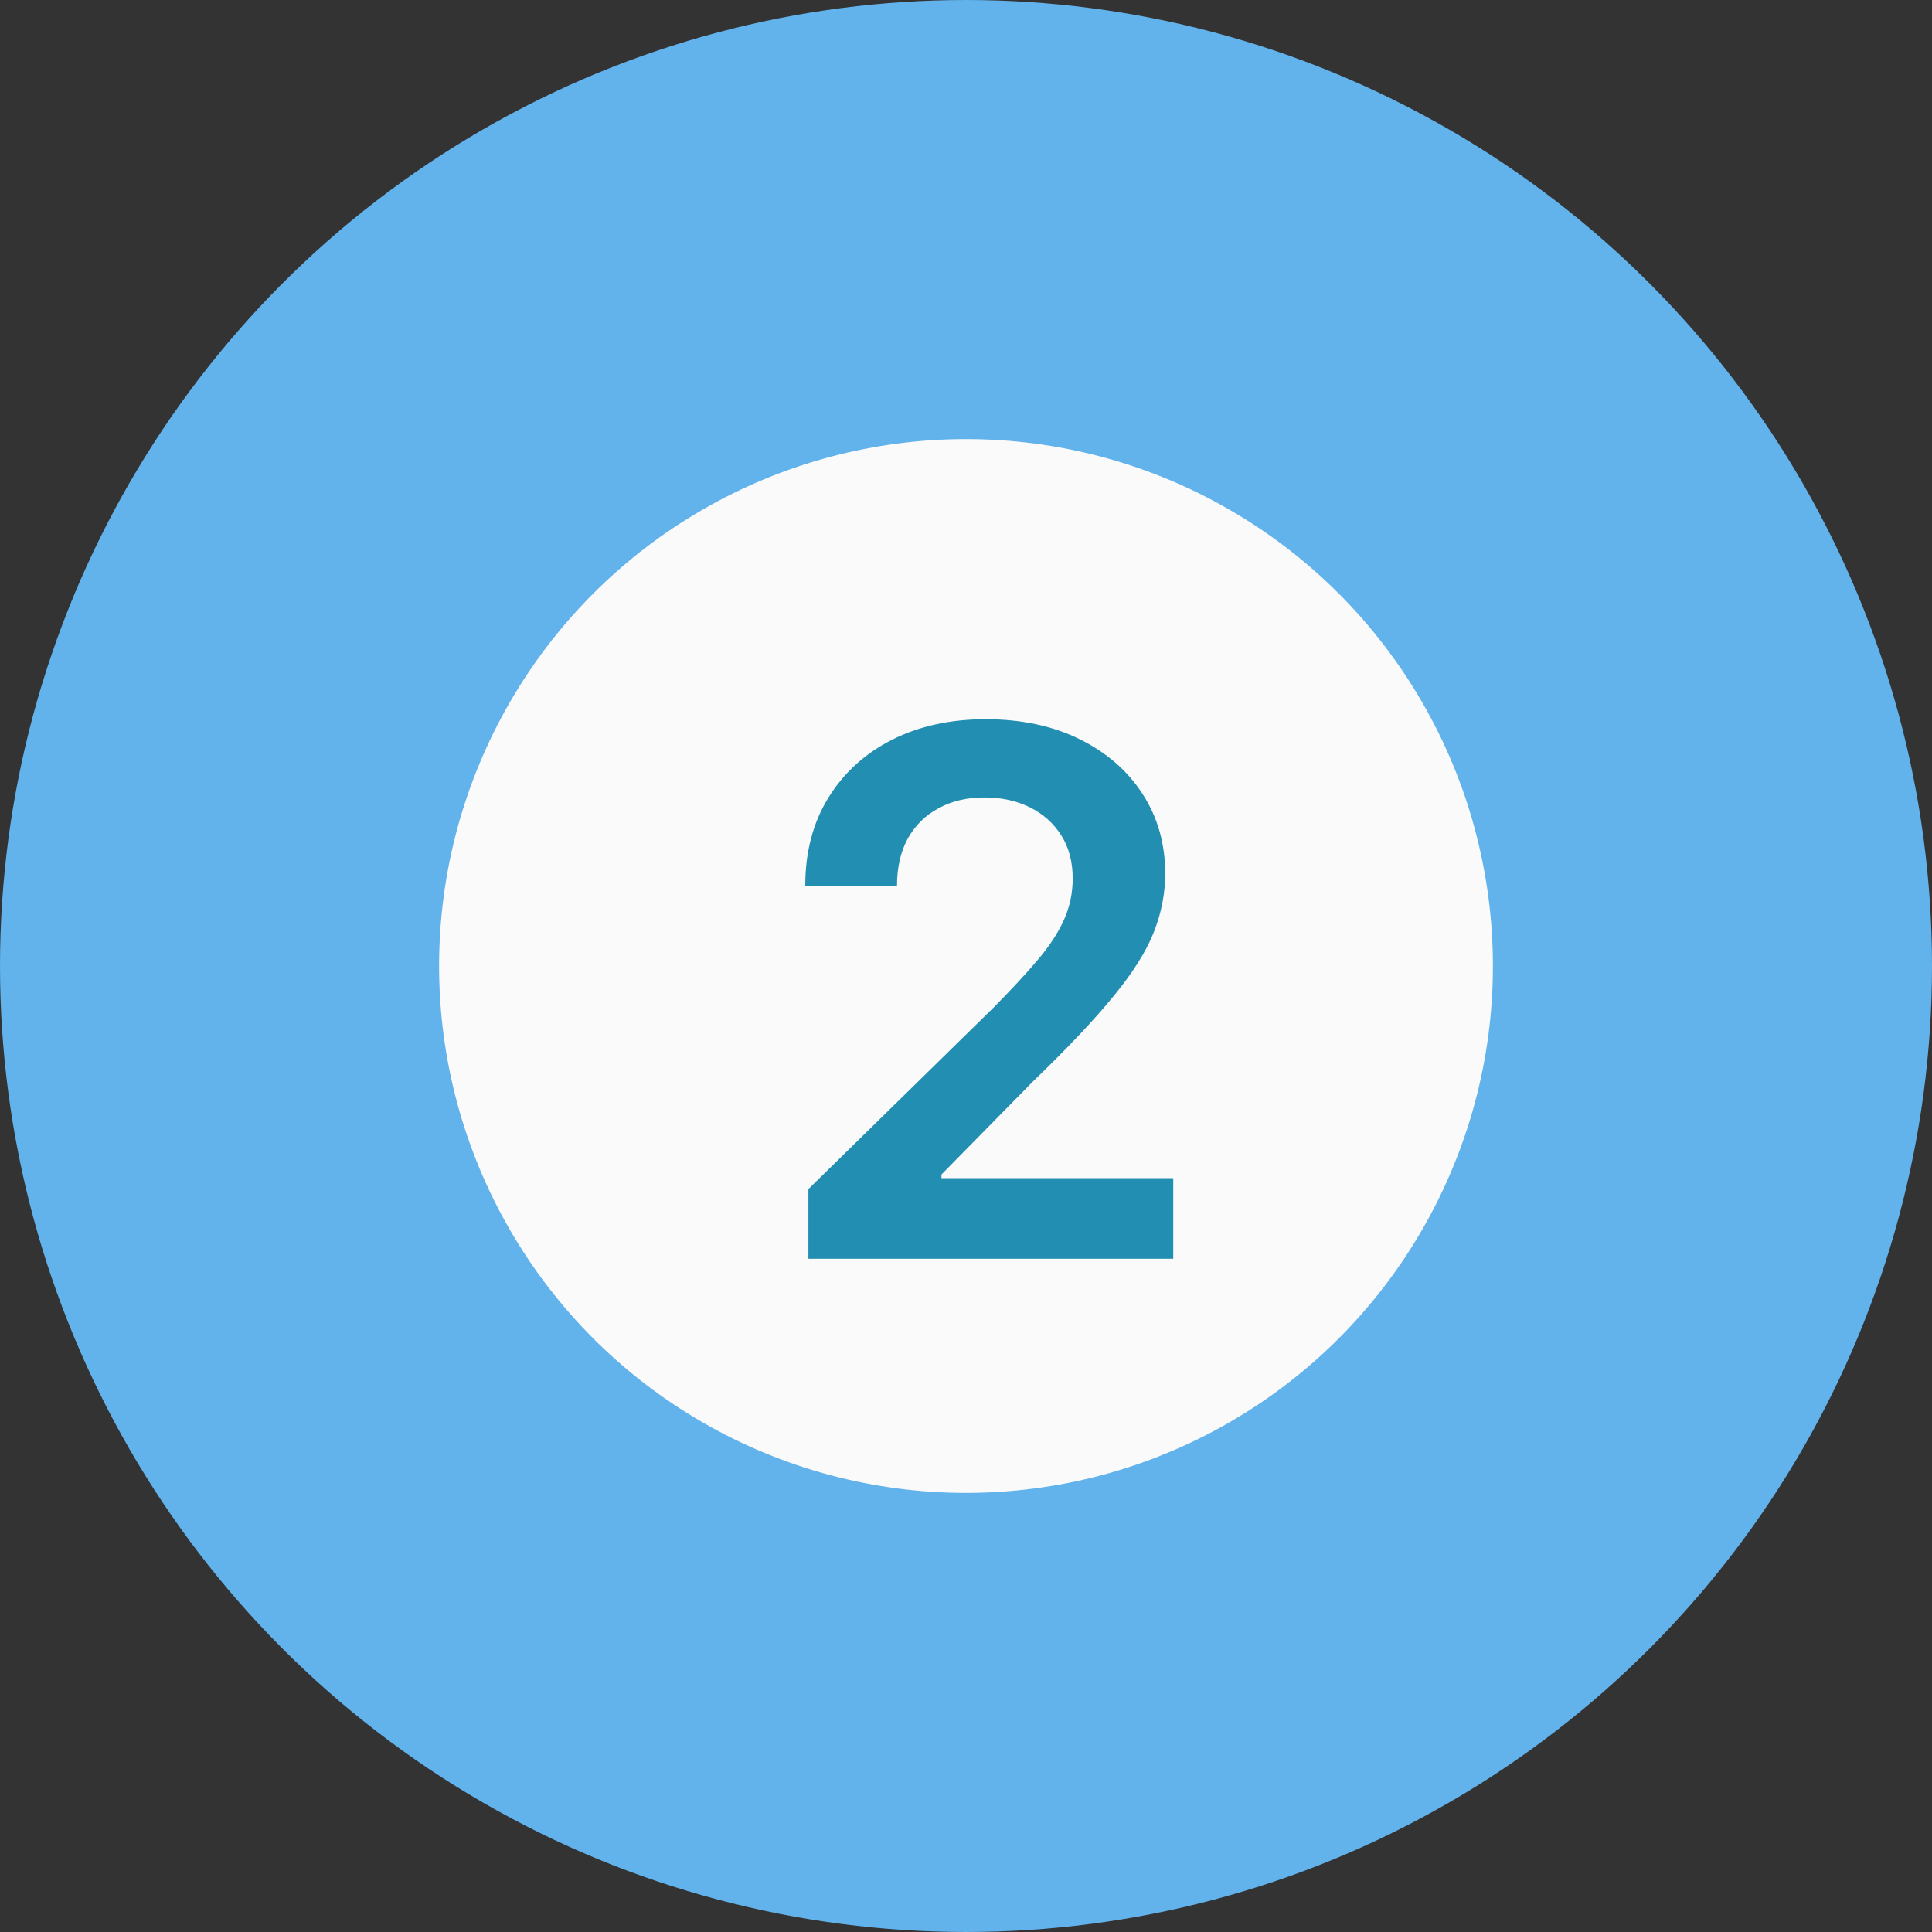 <svg width="66" height="66" viewBox="0 0 66 66" fill="none" xmlns="http://www.w3.org/2000/svg">
<rect x="0" y="0" width="66" height="66" fill="#333333" stroke="none"/>
<circle cx="33" cy="33" r="25.5" fill="#FAFAFA" stroke="#62B2EC" stroke-width="15"/>
<path d="M27.616 43V40.621L33.928 34.433C34.532 33.823 35.035 33.282 35.437 32.808C35.84 32.335 36.142 31.876 36.343 31.432C36.544 30.988 36.645 30.515 36.645 30.012C36.645 29.438 36.514 28.946 36.254 28.538C35.993 28.124 35.635 27.804 35.18 27.579C34.724 27.354 34.206 27.242 33.626 27.242C33.028 27.242 32.505 27.366 32.055 27.615C31.605 27.857 31.256 28.204 31.007 28.653C30.764 29.103 30.643 29.639 30.643 30.26H27.509C27.509 29.106 27.773 28.103 28.299 27.251C28.826 26.398 29.551 25.738 30.474 25.271C31.404 24.803 32.469 24.57 33.67 24.57C34.89 24.57 35.961 24.797 36.884 25.253C37.807 25.709 38.524 26.333 39.033 27.126C39.548 27.919 39.805 28.825 39.805 29.843C39.805 30.524 39.675 31.192 39.414 31.849C39.154 32.506 38.695 33.234 38.038 34.033C37.387 34.832 36.473 35.8 35.295 36.936L32.161 40.124V40.248H40.08V43H27.616Z" fill="#228EB2"/>
</svg>
